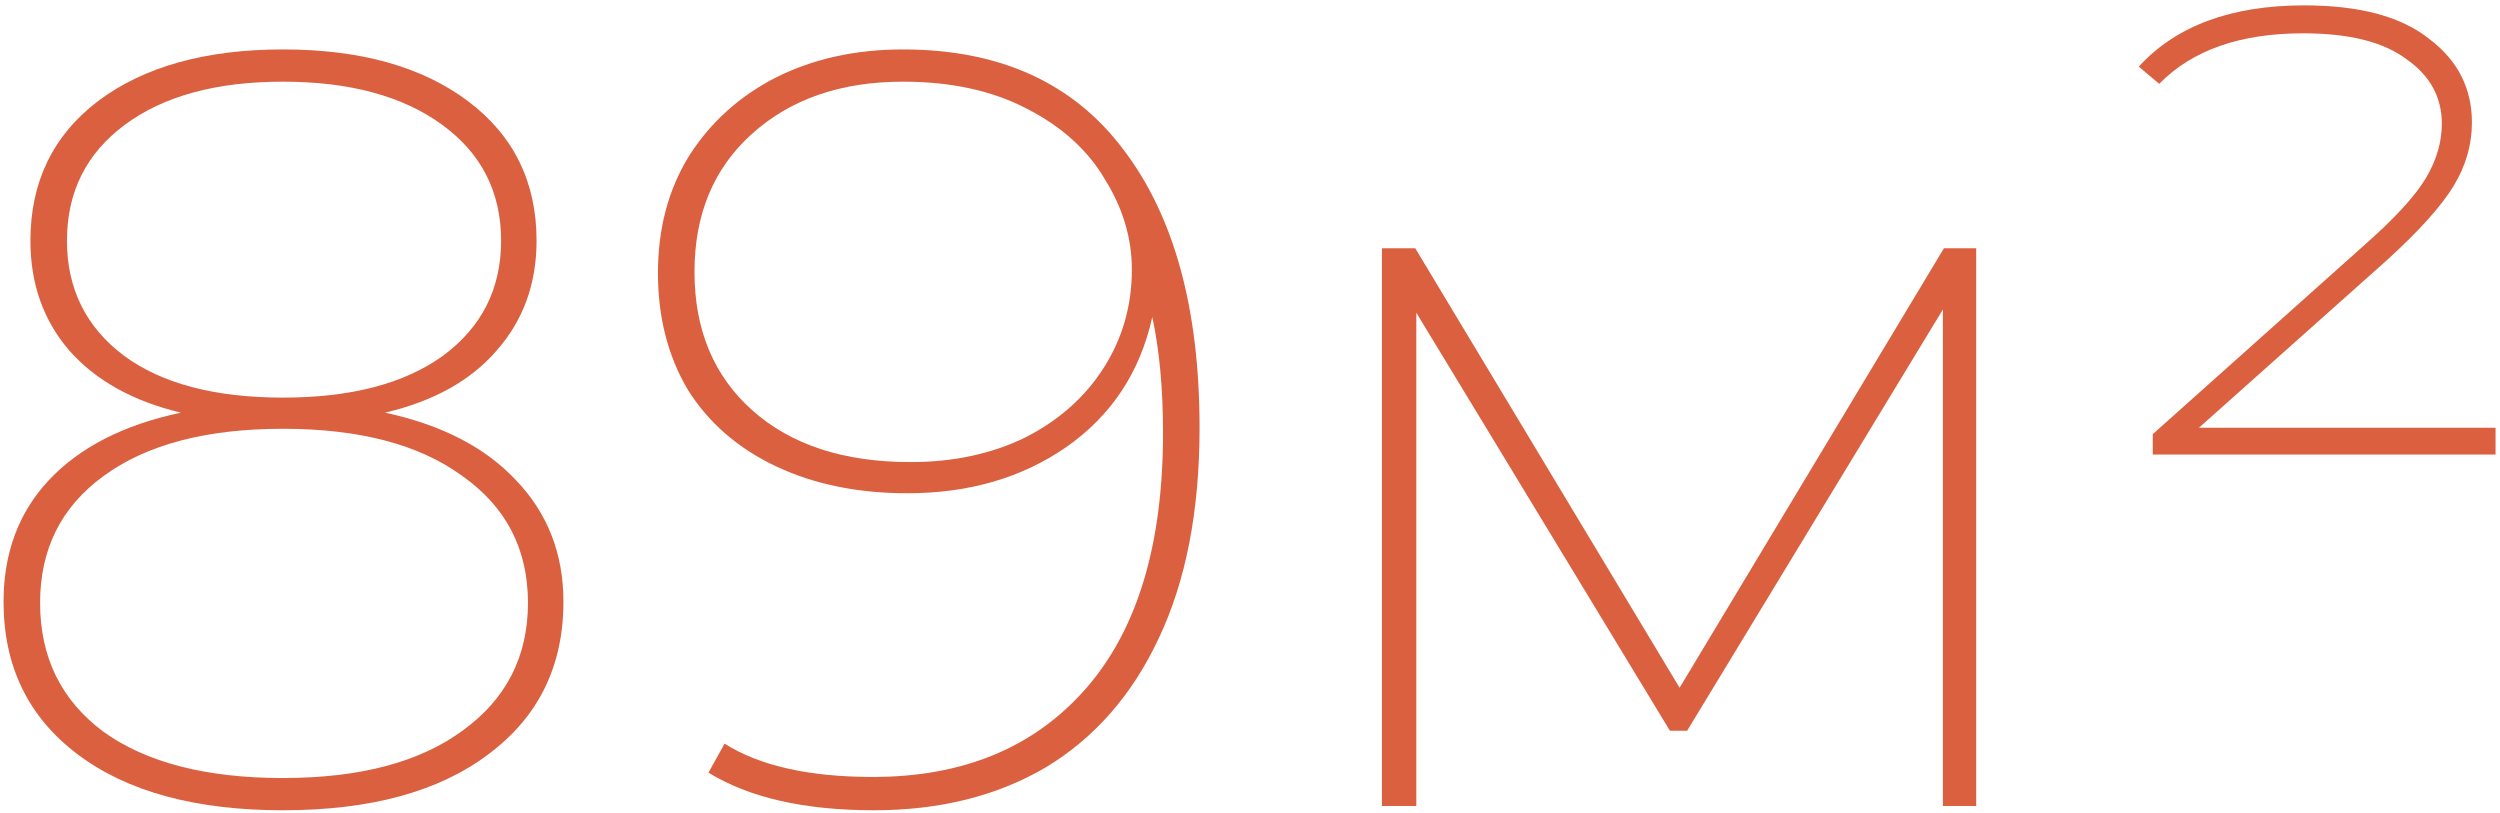 <?xml version="1.0" encoding="UTF-8"?> <svg xmlns="http://www.w3.org/2000/svg" width="335" height="109" viewBox="0 0 335 109" fill="none"><path d="M51.596 55.296C59.18 56.928 65.036 59.952 69.164 64.368C73.388 68.784 75.5 74.208 75.5 80.64C75.5 89.28 72.14 96.096 65.42 101.088C58.796 106.08 49.628 108.576 37.916 108.576C26.204 108.576 17.036 106.08 10.412 101.088C3.788 96.096 0.476 89.28 0.476 80.64C0.476 74.112 2.492 68.688 6.524 64.368C10.652 59.952 16.556 56.928 24.236 55.296C17.804 53.76 12.812 50.976 9.26 46.944C5.804 42.912 4.076 38.016 4.076 32.256C4.076 24.384 7.1 18.144 13.148 13.536C19.292 8.928 27.548 6.624 37.916 6.624C48.284 6.624 56.54 8.928 62.684 13.536C68.828 18.144 71.9 24.384 71.9 32.256C71.9 38.016 70.124 42.912 66.572 46.944C63.116 50.976 58.124 53.76 51.596 55.296ZM8.972 32.256C8.972 38.688 11.516 43.824 16.604 47.664C21.692 51.408 28.796 53.28 37.916 53.28C47.036 53.28 54.188 51.408 59.372 47.664C64.556 43.824 67.148 38.688 67.148 32.256C67.148 25.728 64.508 20.544 59.228 16.704C53.948 12.864 46.844 10.944 37.916 10.944C28.988 10.944 21.932 12.864 16.748 16.704C11.564 20.544 8.972 25.728 8.972 32.256ZM37.916 104.256C48.188 104.256 56.204 102.144 61.964 97.92C67.82 93.696 70.748 87.984 70.748 80.784C70.748 73.584 67.82 67.92 61.964 63.792C56.204 59.568 48.188 57.456 37.916 57.456C27.644 57.456 19.628 59.568 13.868 63.792C8.204 67.92 5.372 73.584 5.372 80.784C5.372 88.08 8.204 93.84 13.868 98.064C19.628 102.192 27.644 104.256 37.916 104.256Z" fill="#DA6040"></path><path d="M120.997 6.624C133.957 6.624 143.797 11.088 150.517 20.016C157.333 28.944 160.741 41.376 160.741 57.312C160.741 68.448 158.917 77.856 155.269 85.536C151.717 93.12 146.677 98.88 140.149 102.816C133.621 106.656 125.941 108.576 117.109 108.576C107.797 108.576 100.405 106.896 94.933 103.536L97.093 99.648C101.797 102.624 108.421 104.112 116.965 104.112C129.061 104.112 138.565 100.176 145.477 92.304C152.389 84.432 155.845 73.008 155.845 58.032C155.845 52.08 155.365 46.896 154.405 42.48C152.773 49.872 148.933 55.68 142.885 59.904C136.933 64.032 129.829 66.096 121.573 66.096C114.949 66.096 109.093 64.896 104.005 62.496C98.917 60.096 94.981 56.688 92.197 52.272C89.509 47.76 88.165 42.528 88.165 36.576C88.165 30.624 89.557 25.392 92.341 20.88C95.221 16.368 99.109 12.864 104.005 10.368C108.997 7.872 114.661 6.624 120.997 6.624ZM122.005 61.92C127.765 61.92 132.901 60.816 137.413 58.608C141.925 56.304 145.429 53.184 147.925 49.248C150.421 45.312 151.669 40.944 151.669 36.144C151.669 31.92 150.469 27.888 148.069 24.048C145.765 20.112 142.261 16.944 137.557 14.544C132.949 12.144 127.429 10.944 120.997 10.944C112.645 10.944 105.877 13.296 100.693 18C95.605 22.608 93.061 28.752 93.061 36.432C93.061 44.208 95.653 50.4 100.837 55.008C106.021 59.616 113.077 61.92 122.005 61.92Z" fill="#DA6040"></path><path d="M264.81 33.264V108H260.346V41.472L226.074 97.92H223.77L189.786 41.904V108H185.178V33.264H189.642L225.066 92.16L260.49 33.264H264.81Z" fill="#DA6040"></path><path d="M334.405 57.312V60.912H288.469V58.176L316.837 32.832C320.869 29.28 323.605 26.304 325.045 23.904C326.485 21.504 327.205 19.056 327.205 16.56C327.205 13.008 325.621 10.128 322.453 7.92C319.381 5.616 314.773 4.464 308.629 4.464C300.181 4.464 293.749 6.72 289.333 11.232L286.597 8.928C291.589 3.456 298.981 0.72 308.773 0.72C316.165 0.72 321.733 2.208 325.477 5.184C329.317 8.064 331.237 11.808 331.237 16.416C331.237 19.392 330.421 22.224 328.789 24.912C327.157 27.6 324.181 30.912 319.861 34.848L294.661 57.312H334.405Z" fill="#DA6040"></path></svg> 